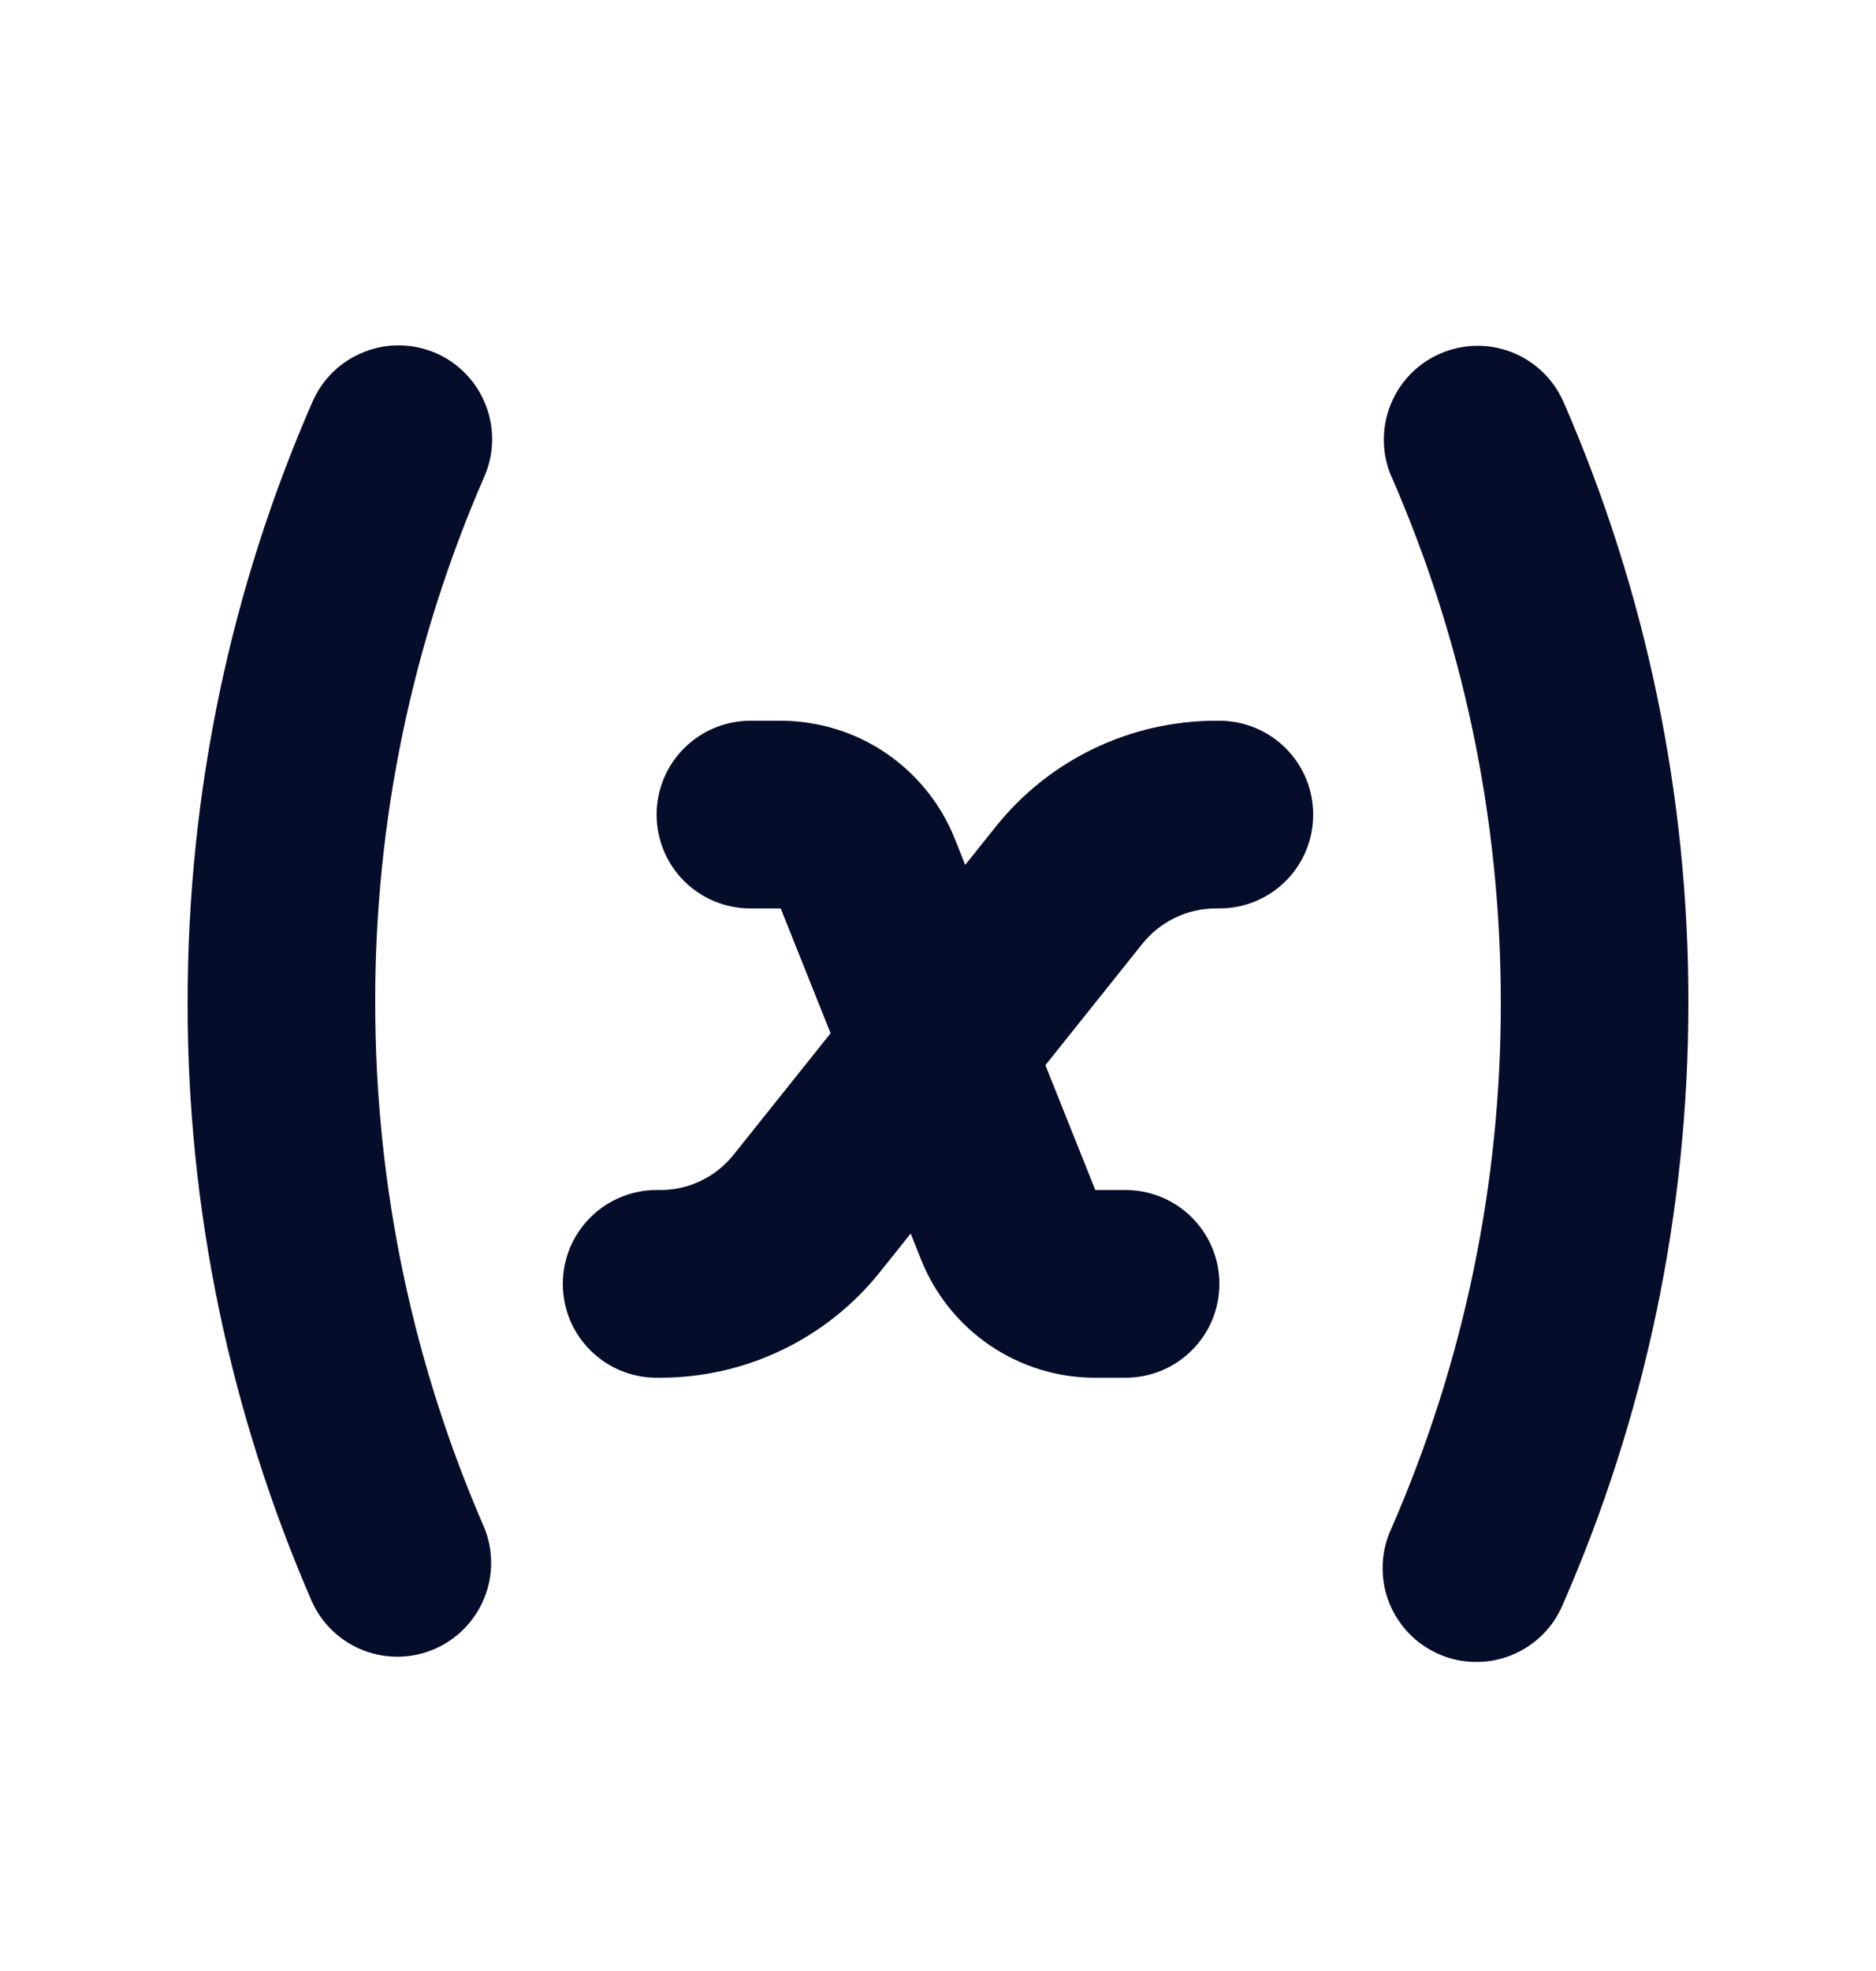 <?xml version="1.0" encoding="UTF-8"?> <svg xmlns="http://www.w3.org/2000/svg" width="20" height="21" viewBox="0 0 20 21" fill="none"> <path fill-rule="evenodd" clip-rule="evenodd" d="M4.649 3.763C4.892 3.87 5.082 4.068 5.178 4.315C5.275 4.562 5.269 4.837 5.163 5.079C4.393 6.846 3.997 8.752 4 10.679C4 12.672 4.416 14.565 5.164 16.279C5.261 16.521 5.26 16.79 5.161 17.031C5.062 17.271 4.874 17.464 4.636 17.568C4.398 17.672 4.128 17.679 3.885 17.588C3.642 17.497 3.443 17.314 3.332 17.079C2.451 15.061 1.997 12.882 2 10.679C2 8.405 2.475 6.239 3.332 4.279C3.385 4.159 3.46 4.05 3.555 3.959C3.65 3.868 3.761 3.797 3.884 3.749C4.006 3.701 4.136 3.677 4.268 3.68C4.399 3.682 4.529 3.711 4.649 3.763ZM12.96 7.679C12.51 7.68 12.066 7.781 11.661 7.976C11.255 8.171 10.899 8.454 10.618 8.805L10.29 9.215L10.179 8.936C10.031 8.566 9.774 8.248 9.444 8.023C9.113 7.799 8.723 7.68 8.323 7.679H8C7.735 7.679 7.48 7.785 7.293 7.972C7.105 8.16 7 8.414 7 8.679C7 8.945 7.105 9.199 7.293 9.387C7.48 9.574 7.735 9.679 8 9.679H8.323L8.855 11.009L7.82 12.304C7.726 12.421 7.607 12.516 7.472 12.581C7.337 12.646 7.189 12.68 7.039 12.679H7C6.735 12.679 6.48 12.785 6.293 12.972C6.105 13.16 6 13.414 6 13.679C6 13.945 6.105 14.199 6.293 14.386C6.48 14.574 6.735 14.679 7 14.679H7.039C7.489 14.679 7.933 14.578 8.338 14.383C8.744 14.188 9.1 13.905 9.381 13.553L9.709 13.143L9.82 13.422C9.969 13.793 10.225 14.112 10.556 14.336C10.887 14.56 11.277 14.68 11.677 14.679H12C12.265 14.679 12.52 14.574 12.707 14.386C12.895 14.199 13 13.945 13 13.679C13 13.414 12.895 13.16 12.707 12.972C12.52 12.785 12.265 12.679 12 12.679H11.677L11.145 11.349L12.18 10.054C12.274 9.937 12.393 9.843 12.528 9.778C12.663 9.713 12.811 9.679 12.961 9.679H13C13.265 9.679 13.52 9.574 13.707 9.387C13.895 9.199 14 8.945 14 8.679C14 8.414 13.895 8.16 13.707 7.972C13.52 7.785 13.265 7.679 13 7.679H12.961H12.96ZM14.834 5.079C14.73 4.837 14.726 4.562 14.823 4.317C14.92 4.071 15.11 3.873 15.353 3.768C15.595 3.662 15.869 3.656 16.115 3.752C16.362 3.848 16.56 4.038 16.667 4.279C17.549 6.298 18.002 8.477 18 10.679C18 12.953 17.525 15.119 16.668 17.079C16.618 17.204 16.544 17.317 16.45 17.412C16.355 17.507 16.243 17.582 16.119 17.633C15.995 17.684 15.862 17.709 15.728 17.707C15.595 17.706 15.462 17.678 15.339 17.624C15.217 17.57 15.106 17.493 15.014 17.396C14.922 17.298 14.85 17.184 14.803 17.058C14.756 16.933 14.735 16.799 14.741 16.666C14.746 16.532 14.779 16.4 14.836 16.279C15.607 14.513 16.003 12.607 16 10.679C16 8.686 15.584 6.793 14.835 5.079H14.834Z" fill="#050D2B"></path> </svg> 